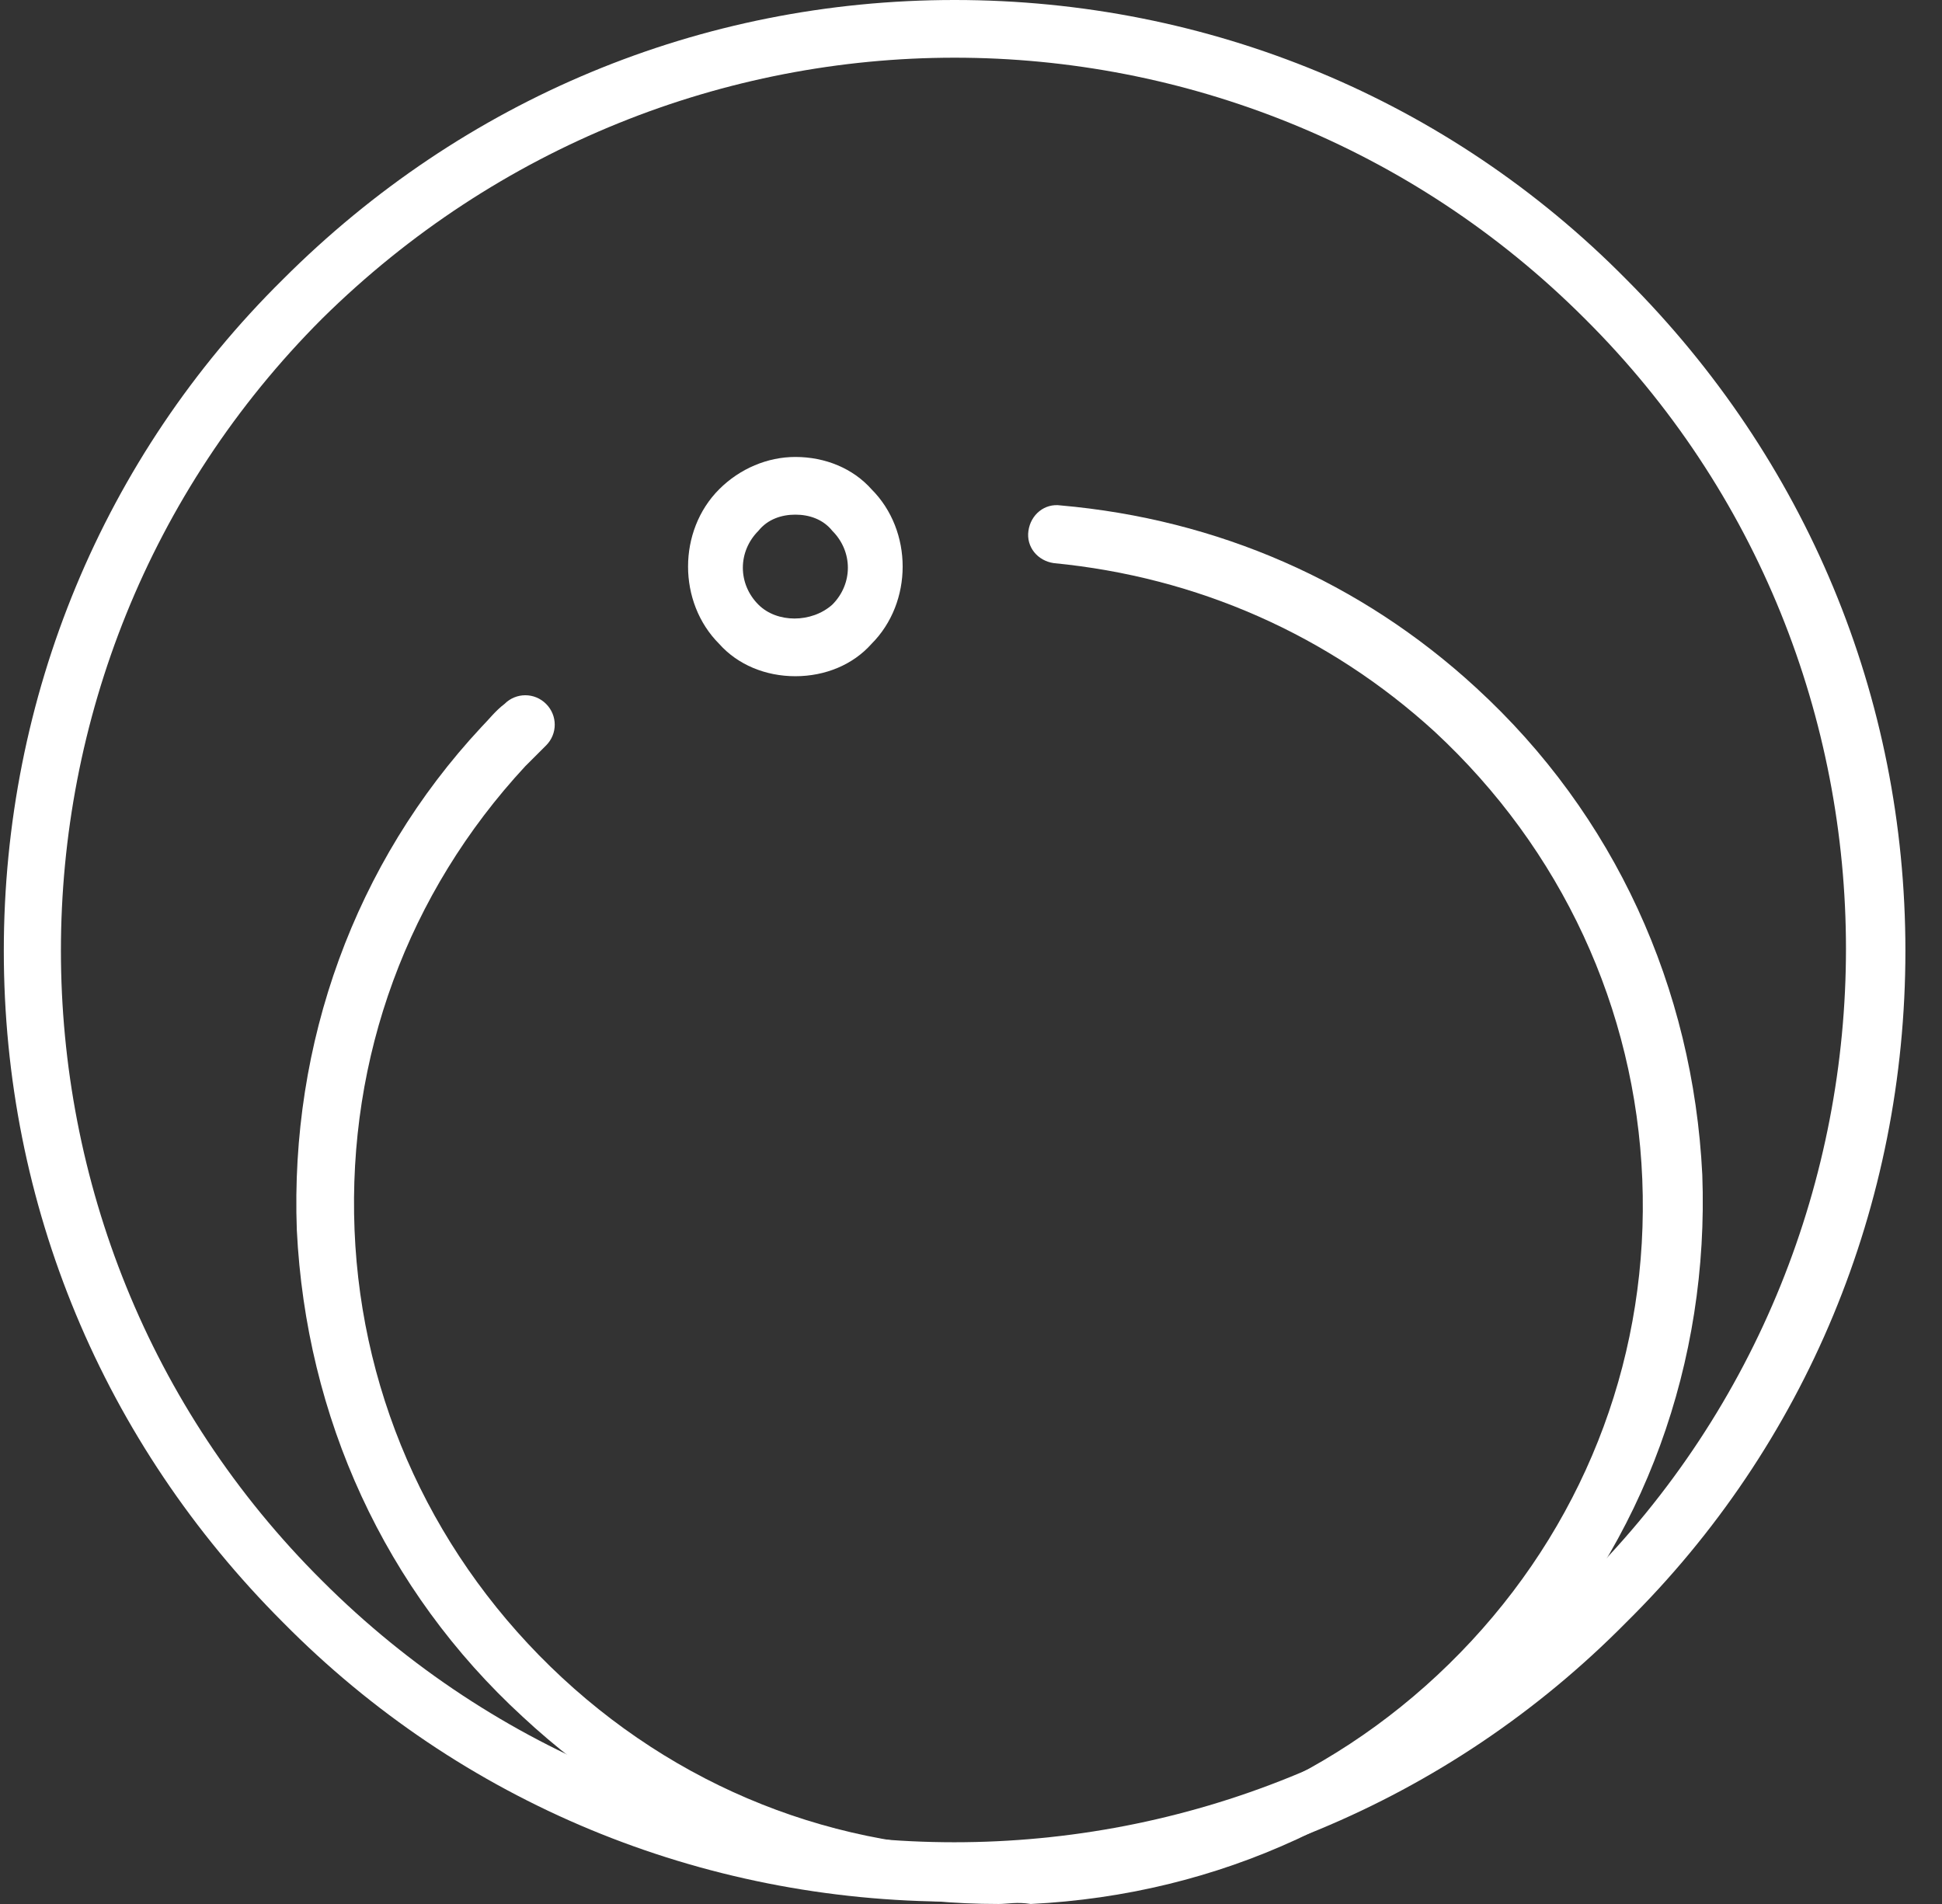 <svg width="51" height="50" viewBox="0 0 51 50" fill="none" xmlns="http://www.w3.org/2000/svg">
<rect x="0" y="0" width="51" height="50" fill="#333333" stroke="none"/>
<path d="M25.069 49.939C18.403 49.939 12.1 47.333 7.433 42.606C2.706 37.879 0.1 31.636 0.1 24.97C0.1 18.303 2.706 12 7.433 7.333C12.16 2.606 18.403 0 25.069 0C31.736 0 38.039 2.606 42.706 7.333C47.433 12.061 50.039 18.303 50.039 24.97C50.039 31.636 47.433 37.939 42.706 42.606C38.039 47.333 31.736 49.939 25.069 49.939ZM25.069 1.515C19.069 1.515 13.069 3.818 8.463 8.364C-0.688 17.515 -0.688 32.424 8.463 41.515C17.615 50.667 32.524 50.667 41.615 41.515C50.766 32.364 50.766 17.454 41.615 8.364C37.069 3.818 31.069 1.515 25.069 1.515Z" fill="white"/>
<path d="M26.22 50C21.553 50 17.189 48.303 13.735 45.091C10.098 41.758 8.038 37.212 7.795 32.303C7.614 27.394 9.311 22.667 12.644 19.091C12.826 18.909 13.008 18.667 13.25 18.485C13.553 18.182 14.038 18.182 14.341 18.485C14.644 18.788 14.644 19.273 14.341 19.576C14.159 19.758 13.977 19.939 13.795 20.121C10.704 23.455 9.129 27.758 9.311 32.303C9.492 36.788 11.432 40.97 14.765 44.061C18.099 47.152 22.401 48.727 26.886 48.546C31.371 48.364 35.553 46.424 38.644 43.091C41.735 39.758 43.311 35.455 43.129 30.97C42.947 26.485 41.008 22.303 37.674 19.212C34.886 16.667 31.432 15.152 27.674 14.788C27.25 14.727 26.947 14.364 27.008 13.94C27.068 13.515 27.432 13.212 27.856 13.273C31.977 13.636 35.735 15.273 38.765 18.061C42.401 21.394 44.462 25.939 44.705 30.849C44.886 35.758 43.189 40.485 39.856 44.061C36.523 47.697 31.977 49.758 27.068 50C26.704 49.94 26.462 50 26.22 50Z" fill="white"/>
<path d="M20.887 17.758C20.1 17.758 19.372 17.454 18.887 16.909C17.797 15.818 17.797 13.939 18.887 12.848C19.433 12.303 20.16 12 20.887 12C21.675 12 22.403 12.303 22.887 12.848C23.978 13.939 23.978 15.818 22.887 16.909C22.403 17.454 21.675 17.758 20.887 17.758ZM20.887 13.515C20.524 13.515 20.16 13.636 19.918 13.939C19.372 14.485 19.372 15.333 19.918 15.879C20.403 16.364 21.312 16.364 21.857 15.879C22.403 15.333 22.403 14.485 21.857 13.939C21.615 13.636 21.251 13.515 20.887 13.515Z" fill="white"/>
</svg>
